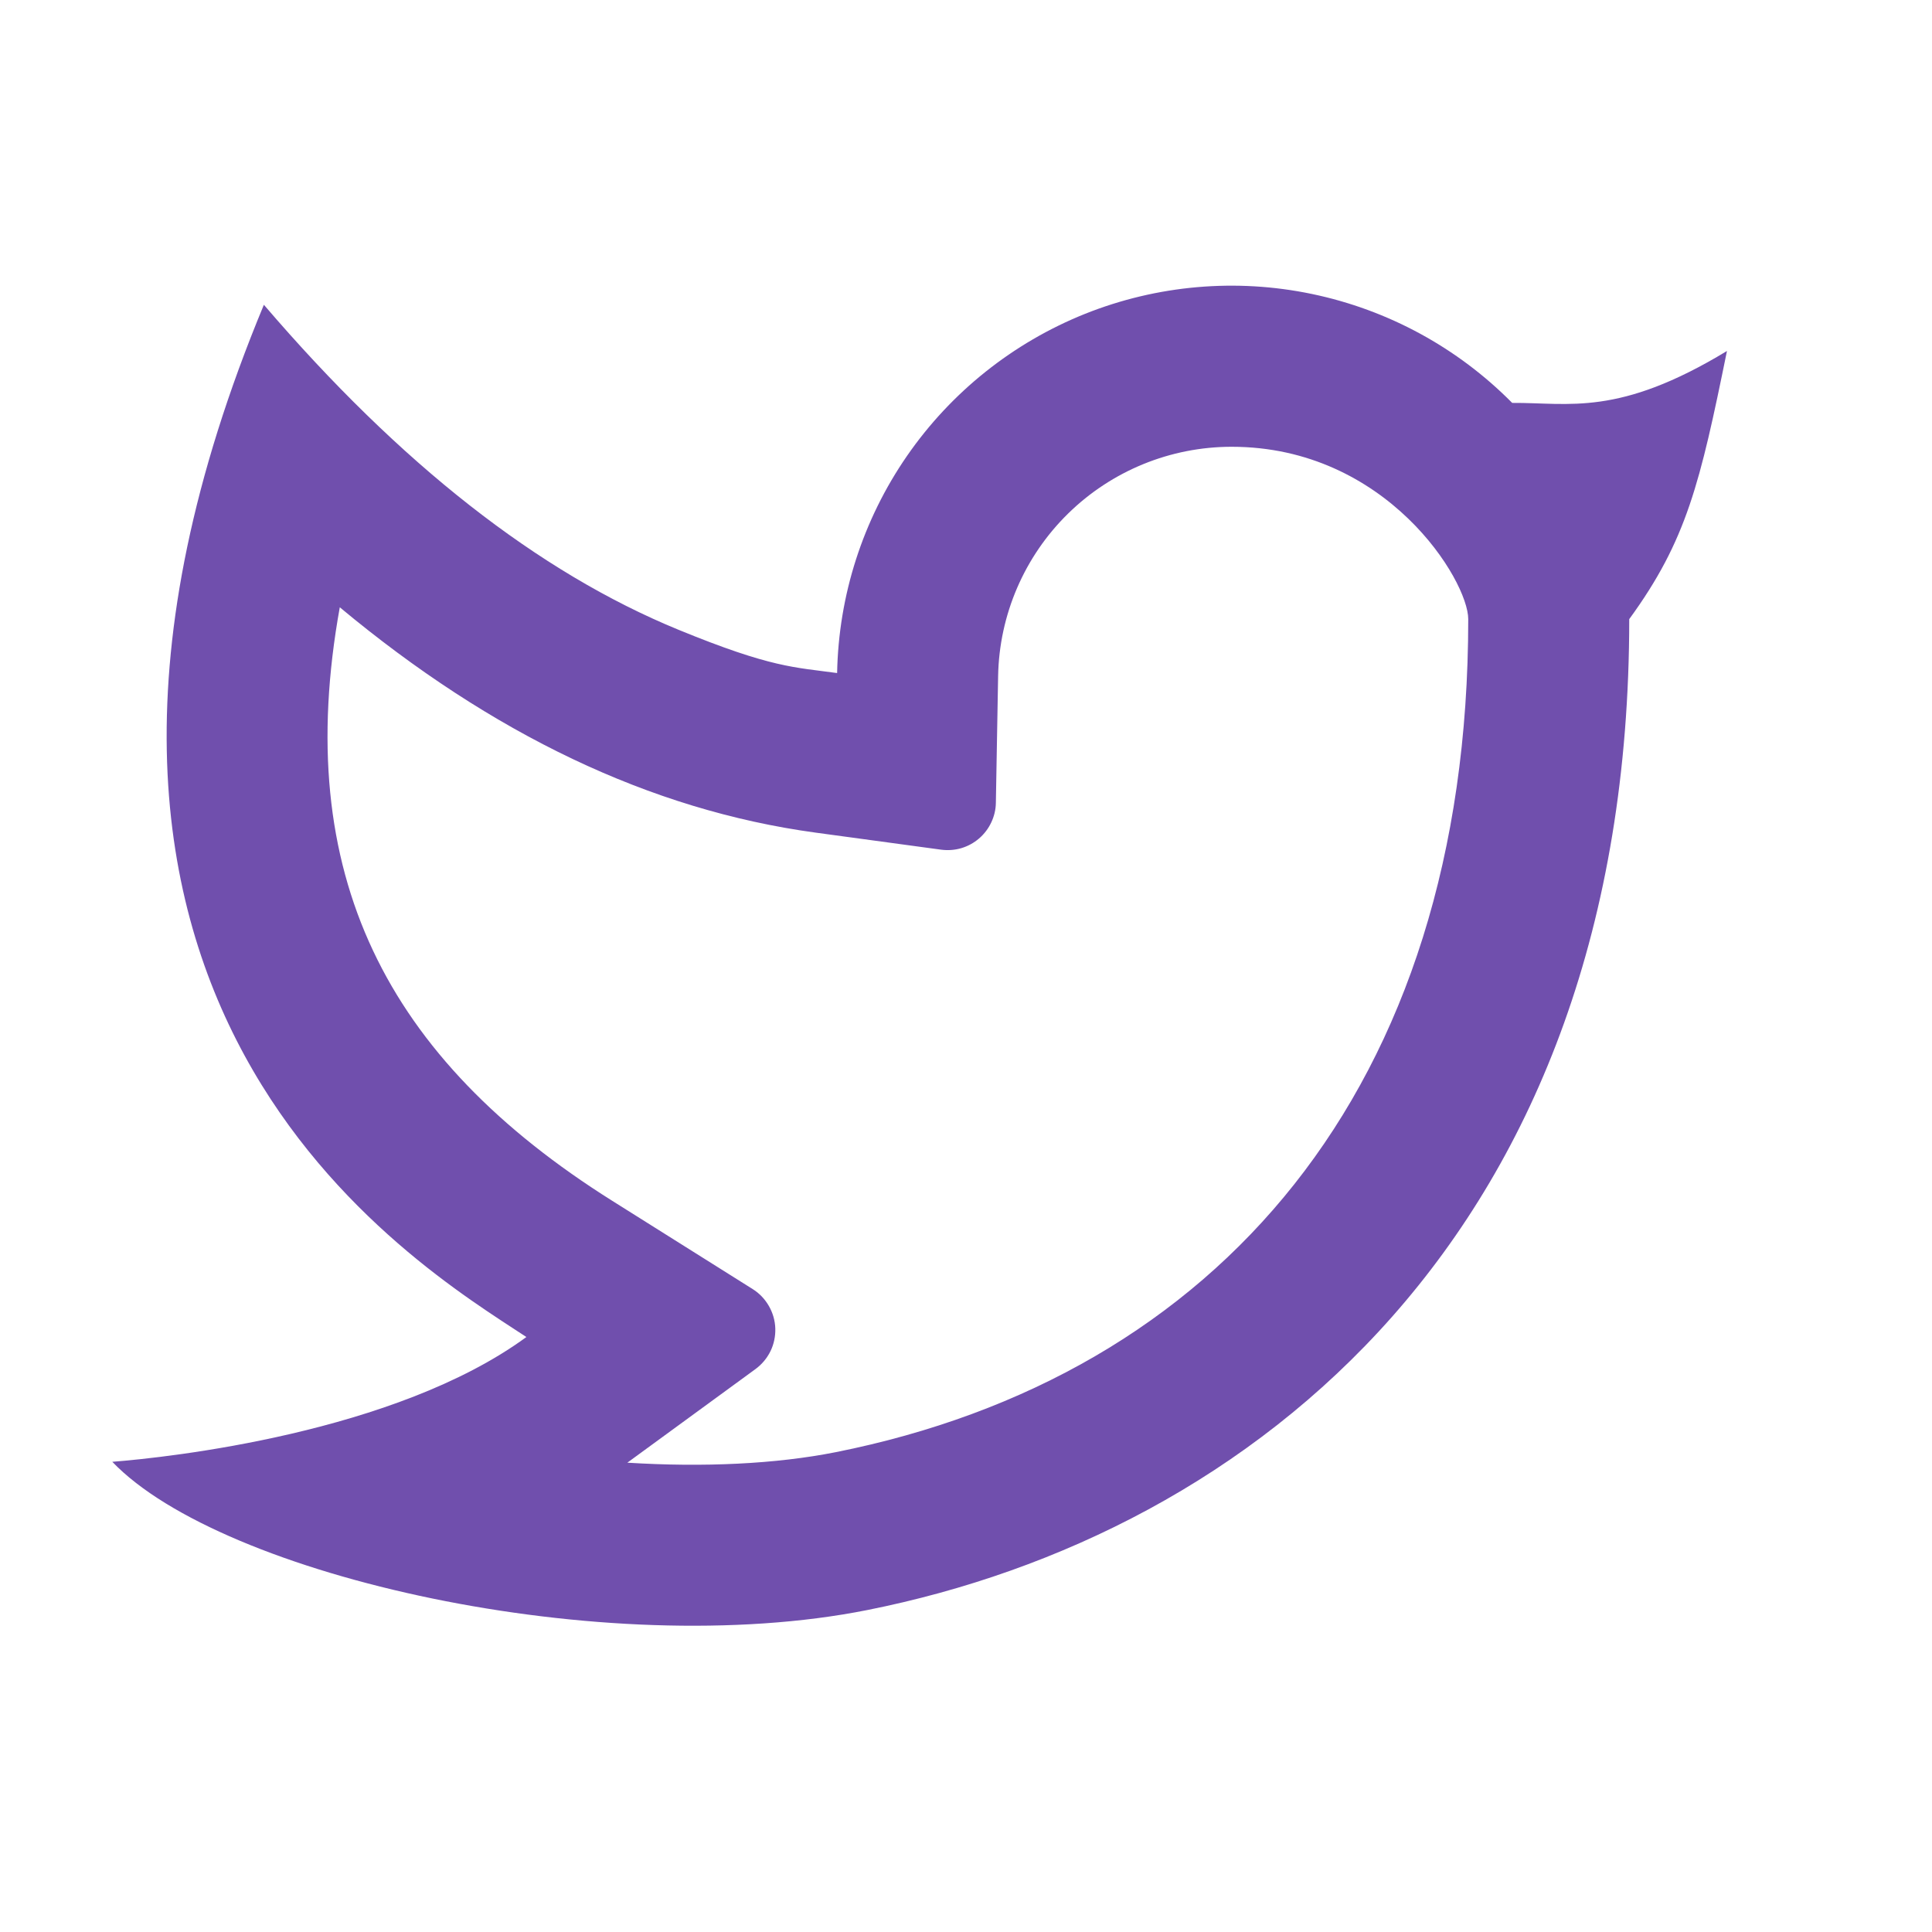 <svg width="24" height="24" viewBox="0 0 24 24" fill="none" xmlns="http://www.w3.org/2000/svg">
<path d="M15.3 5.55C14.54 5.55 13.81 5.848 13.267 6.381C12.725 6.913 12.413 7.637 12.399 8.397L12.371 9.972C12.37 10.057 12.35 10.14 12.314 10.216C12.278 10.293 12.226 10.361 12.162 10.416C12.098 10.471 12.023 10.512 11.942 10.536C11.861 10.56 11.775 10.566 11.691 10.555L10.13 10.343C8.077 10.063 6.109 9.117 4.221 7.544C3.623 10.854 4.791 13.147 7.604 14.916L9.351 16.014C9.434 16.066 9.502 16.138 9.551 16.223C9.6 16.308 9.628 16.404 9.631 16.502C9.634 16.6 9.614 16.697 9.571 16.785C9.528 16.873 9.464 16.949 9.385 17.007L7.793 18.17C8.74 18.229 9.639 18.187 10.384 18.039C15.102 17.097 18.239 13.547 18.239 7.691C18.239 7.213 17.227 5.55 15.3 5.55ZM10.399 8.36C10.417 7.396 10.718 6.459 11.266 5.665C11.814 4.872 12.583 4.258 13.478 3.899C14.374 3.541 15.354 3.455 16.298 3.652C17.242 3.849 18.107 4.319 18.785 5.005C19.495 5 20.101 5.18 21.453 4.36C21.119 6 20.953 6.712 20.239 7.691C20.239 15.333 15.543 19.049 10.777 20C7.509 20.652 2.757 19.581 1.395 18.159C2.089 18.105 4.909 17.802 6.539 16.609C5.16 15.7 -0.329 12.47 3.278 3.786C4.971 5.763 6.688 7.109 8.428 7.823C9.586 8.298 9.87 8.288 10.4 8.361L10.399 8.36Z" fill="#704FAD"/>
</svg>
